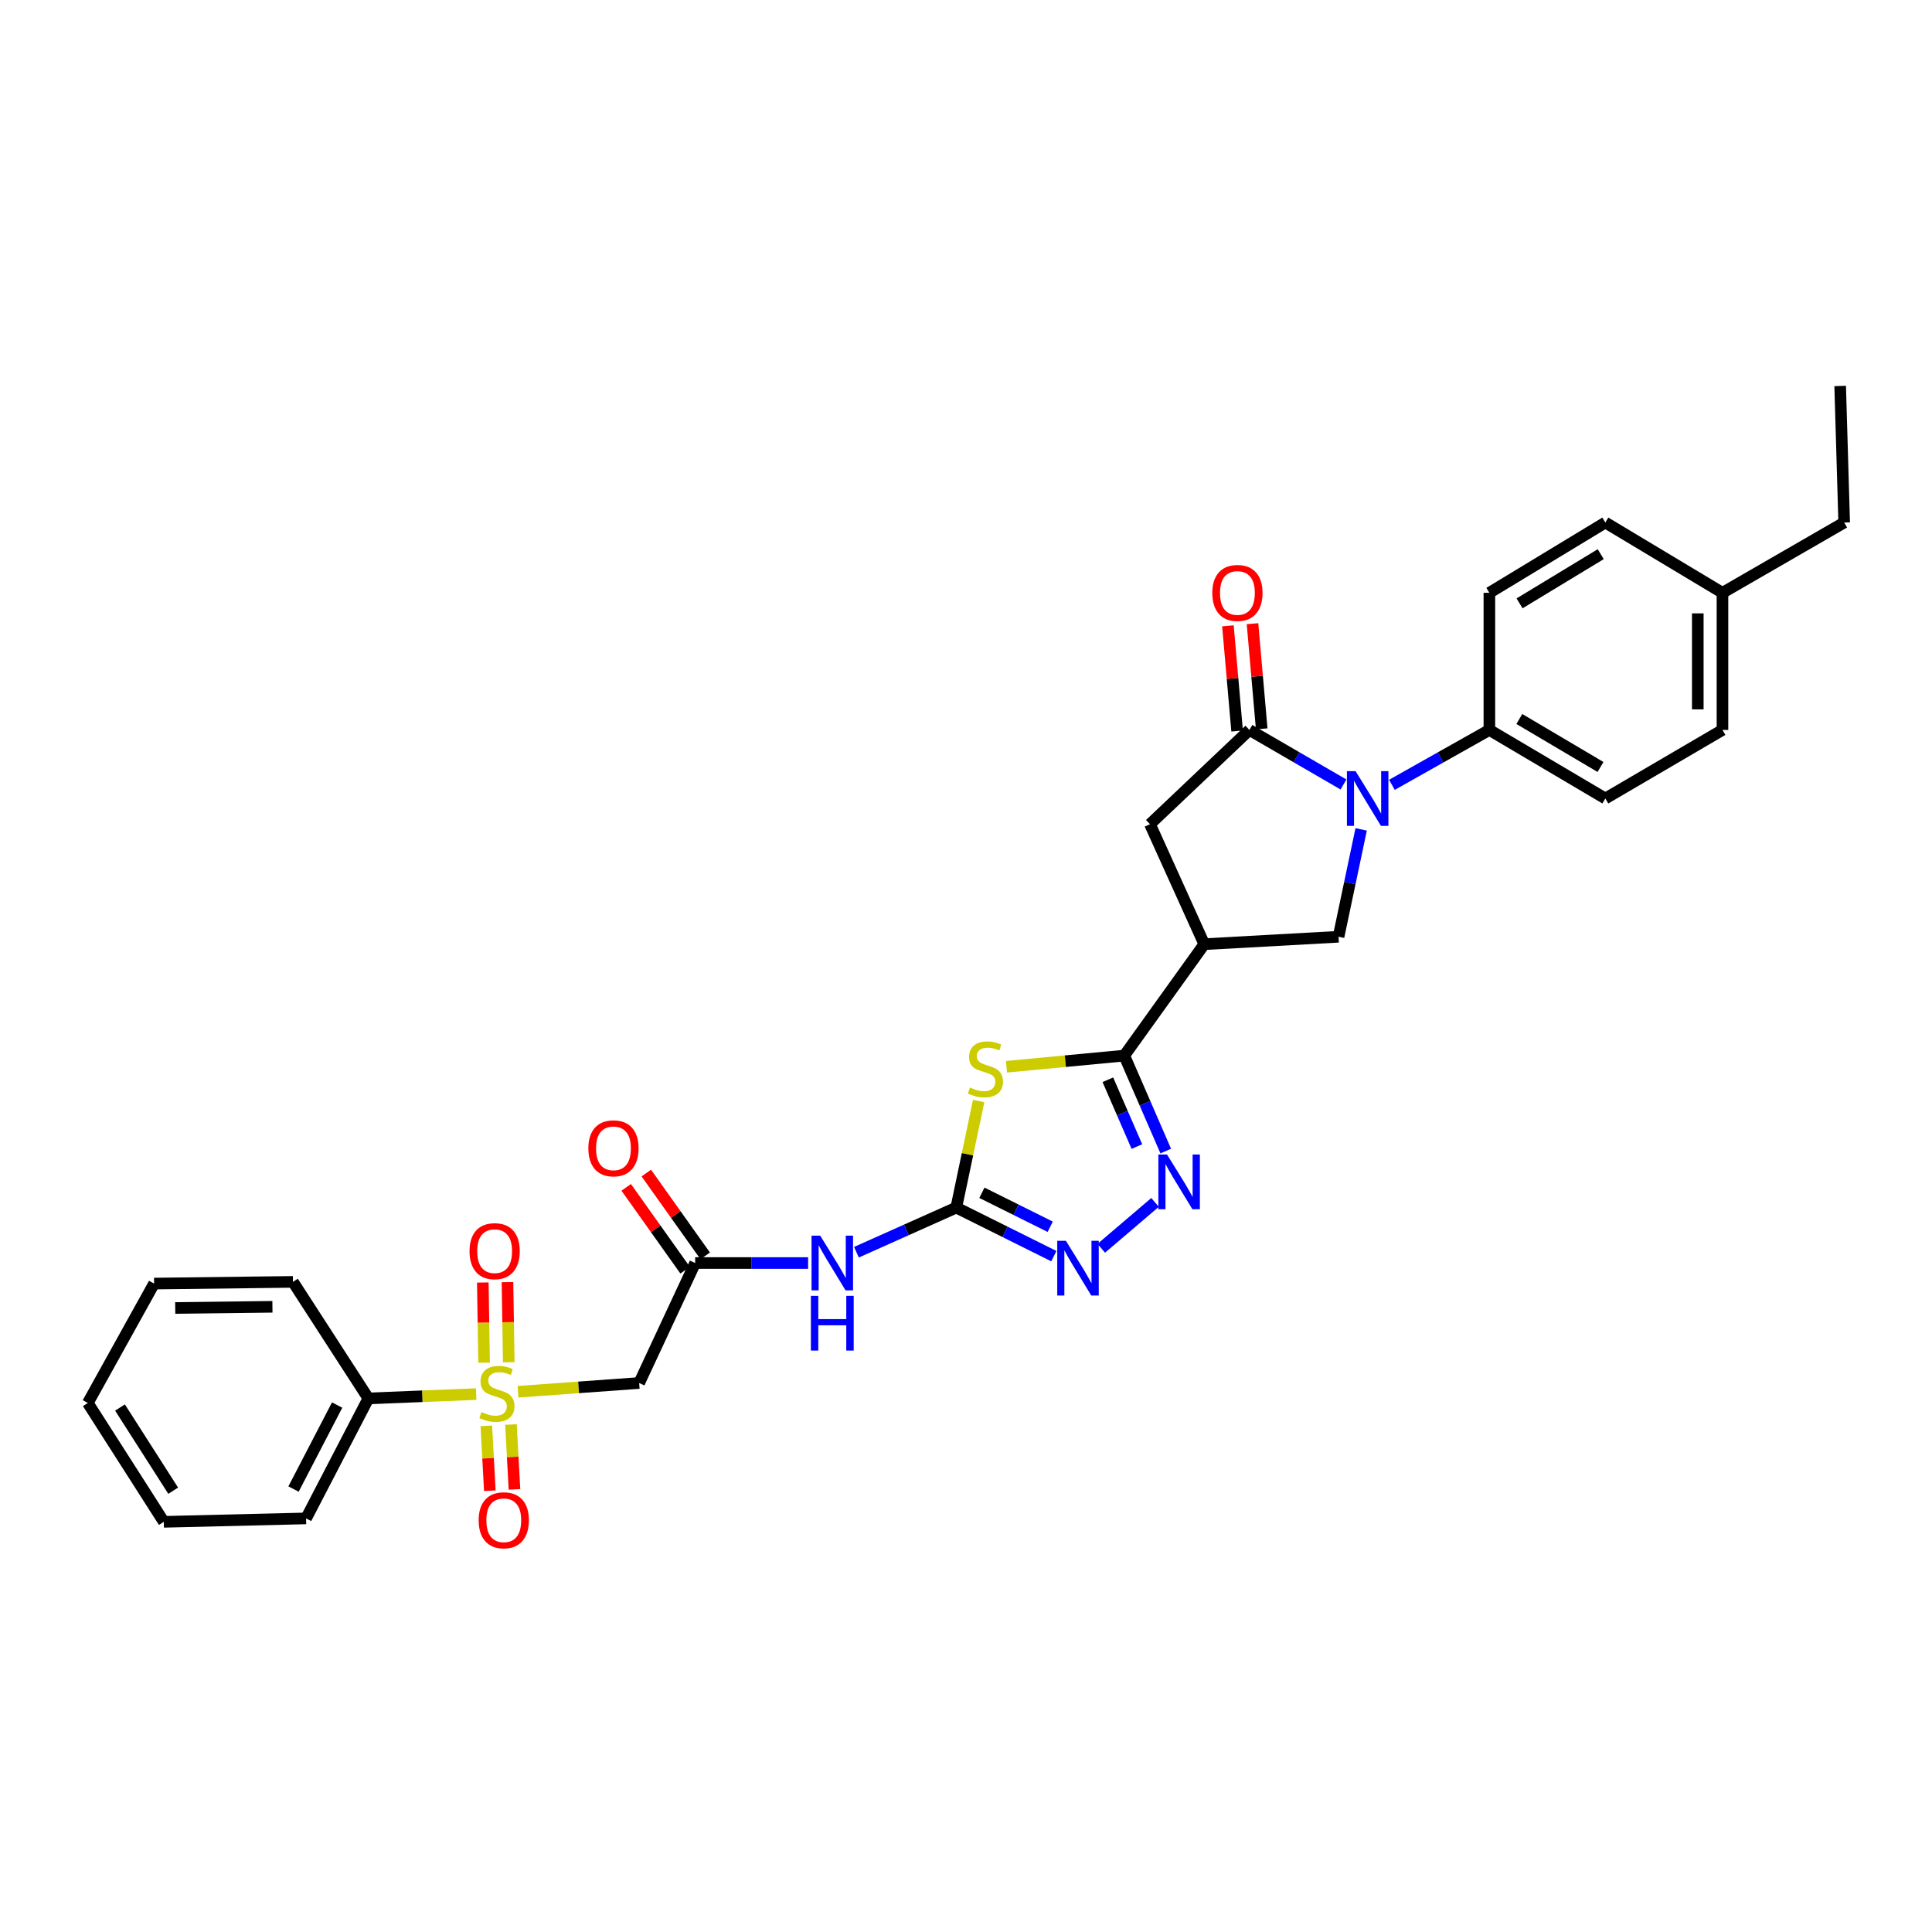 <?xml version='1.0' encoding='iso-8859-1'?>
<svg version='1.1' baseProfile='full'
              xmlns='http://www.w3.org/2000/svg'
                      xmlns:rdkit='http://www.rdkit.org/xml'
                      xmlns:xlink='http://www.w3.org/1999/xlink'
                  xml:space='preserve'
width='1000px' height='1000px' viewBox='0 0 1000 1000'>
<!-- END OF HEADER -->
<rect style='opacity:1.0;fill:#FFFFFF;stroke:none' width='1000' height='1000' x='0' y='0'> </rect>
<path class='bond-8' d='M 268.13,720.364 L 299.484,718.101' style='fill:none;fill-rule:evenodd;stroke:#CCCC00;stroke-width:6px;stroke-linecap:butt;stroke-linejoin:miter;stroke-opacity:1' />
<path class='bond-8' d='M 299.484,718.101 L 330.838,715.839' style='fill:none;fill-rule:evenodd;stroke:#000000;stroke-width:6px;stroke-linecap:butt;stroke-linejoin:miter;stroke-opacity:1' />
<path class='bond-14' d='M 251.722,738.021 L 252.629,754.81' style='fill:none;fill-rule:evenodd;stroke:#CCCC00;stroke-width:6px;stroke-linecap:butt;stroke-linejoin:miter;stroke-opacity:1' />
<path class='bond-14' d='M 252.629,754.81 L 253.536,771.6' style='fill:none;fill-rule:evenodd;stroke:#FF0000;stroke-width:6px;stroke-linecap:butt;stroke-linejoin:miter;stroke-opacity:1' />
<path class='bond-14' d='M 264.473,737.332 L 265.38,754.121' style='fill:none;fill-rule:evenodd;stroke:#CCCC00;stroke-width:6px;stroke-linecap:butt;stroke-linejoin:miter;stroke-opacity:1' />
<path class='bond-14' d='M 265.38,754.121 L 266.287,770.911' style='fill:none;fill-rule:evenodd;stroke:#FF0000;stroke-width:6px;stroke-linecap:butt;stroke-linejoin:miter;stroke-opacity:1' />
<path class='bond-15' d='M 263.333,705.089 L 263.002,684.354' style='fill:none;fill-rule:evenodd;stroke:#CCCC00;stroke-width:6px;stroke-linecap:butt;stroke-linejoin:miter;stroke-opacity:1' />
<path class='bond-15' d='M 263.002,684.354 L 262.67,663.618' style='fill:none;fill-rule:evenodd;stroke:#FF0000;stroke-width:6px;stroke-linecap:butt;stroke-linejoin:miter;stroke-opacity:1' />
<path class='bond-15' d='M 250.565,705.294 L 250.233,684.558' style='fill:none;fill-rule:evenodd;stroke:#CCCC00;stroke-width:6px;stroke-linecap:butt;stroke-linejoin:miter;stroke-opacity:1' />
<path class='bond-15' d='M 250.233,684.558 L 249.902,663.823' style='fill:none;fill-rule:evenodd;stroke:#FF0000;stroke-width:6px;stroke-linecap:butt;stroke-linejoin:miter;stroke-opacity:1' />
<path class='bond-16' d='M 246.46,721.583 L 218.566,722.702' style='fill:none;fill-rule:evenodd;stroke:#CCCC00;stroke-width:6px;stroke-linecap:butt;stroke-linejoin:miter;stroke-opacity:1' />
<path class='bond-16' d='M 218.566,722.702 L 190.672,723.82' style='fill:none;fill-rule:evenodd;stroke:#000000;stroke-width:6px;stroke-linecap:butt;stroke-linejoin:miter;stroke-opacity:1' />
<path class='bond-0' d='M 506.55,569.898 L 500.76,597.471' style='fill:none;fill-rule:evenodd;stroke:#CCCC00;stroke-width:6px;stroke-linecap:butt;stroke-linejoin:miter;stroke-opacity:1' />
<path class='bond-0' d='M 500.76,597.471 L 494.97,625.043' style='fill:none;fill-rule:evenodd;stroke:#000000;stroke-width:6px;stroke-linecap:butt;stroke-linejoin:miter;stroke-opacity:1' />
<path class='bond-2' d='M 520.945,552.152 L 551.432,549.266' style='fill:none;fill-rule:evenodd;stroke:#CCCC00;stroke-width:6px;stroke-linecap:butt;stroke-linejoin:miter;stroke-opacity:1' />
<path class='bond-2' d='M 551.432,549.266 L 581.92,546.379' style='fill:none;fill-rule:evenodd;stroke:#000000;stroke-width:6px;stroke-linecap:butt;stroke-linejoin:miter;stroke-opacity:1' />
<path class='bond-1' d='M 704.531,429.289 L 698.68,457.076' style='fill:none;fill-rule:evenodd;stroke:#0000FF;stroke-width:6px;stroke-linecap:butt;stroke-linejoin:miter;stroke-opacity:1' />
<path class='bond-1' d='M 698.68,457.076 L 692.829,484.863' style='fill:none;fill-rule:evenodd;stroke:#000000;stroke-width:6px;stroke-linecap:butt;stroke-linejoin:miter;stroke-opacity:1' />
<path class='bond-13' d='M 720.445,406.232 L 745.671,392.023' style='fill:none;fill-rule:evenodd;stroke:#0000FF;stroke-width:6px;stroke-linecap:butt;stroke-linejoin:miter;stroke-opacity:1' />
<path class='bond-13' d='M 745.671,392.023 L 770.897,377.814' style='fill:none;fill-rule:evenodd;stroke:#000000;stroke-width:6px;stroke-linecap:butt;stroke-linejoin:miter;stroke-opacity:1' />
<path class='bond-33' d='M 695.389,406.048 L 671.041,391.931' style='fill:none;fill-rule:evenodd;stroke:#0000FF;stroke-width:6px;stroke-linecap:butt;stroke-linejoin:miter;stroke-opacity:1' />
<path class='bond-33' d='M 671.041,391.931 L 646.693,377.814' style='fill:none;fill-rule:evenodd;stroke:#000000;stroke-width:6px;stroke-linecap:butt;stroke-linejoin:miter;stroke-opacity:1' />
<path class='bond-6' d='M 581.92,546.379 L 623.324,488.708' style='fill:none;fill-rule:evenodd;stroke:#000000;stroke-width:6px;stroke-linecap:butt;stroke-linejoin:miter;stroke-opacity:1' />
<path class='bond-32' d='M 581.92,546.379 L 592.654,571.086' style='fill:none;fill-rule:evenodd;stroke:#000000;stroke-width:6px;stroke-linecap:butt;stroke-linejoin:miter;stroke-opacity:1' />
<path class='bond-32' d='M 592.654,571.086 L 603.387,595.792' style='fill:none;fill-rule:evenodd;stroke:#0000FF;stroke-width:6px;stroke-linecap:butt;stroke-linejoin:miter;stroke-opacity:1' />
<path class='bond-32' d='M 573.428,558.879 L 580.941,576.174' style='fill:none;fill-rule:evenodd;stroke:#000000;stroke-width:6px;stroke-linecap:butt;stroke-linejoin:miter;stroke-opacity:1' />
<path class='bond-32' d='M 580.941,576.174 L 588.455,593.469' style='fill:none;fill-rule:evenodd;stroke:#0000FF;stroke-width:6px;stroke-linecap:butt;stroke-linejoin:miter;stroke-opacity:1' />
<path class='bond-3' d='M 494.97,625.043 L 469.13,636.598' style='fill:none;fill-rule:evenodd;stroke:#000000;stroke-width:6px;stroke-linecap:butt;stroke-linejoin:miter;stroke-opacity:1' />
<path class='bond-3' d='M 469.13,636.598 L 443.291,648.152' style='fill:none;fill-rule:evenodd;stroke:#0000FF;stroke-width:6px;stroke-linecap:butt;stroke-linejoin:miter;stroke-opacity:1' />
<path class='bond-7' d='M 494.97,625.043 L 520.22,637.608' style='fill:none;fill-rule:evenodd;stroke:#000000;stroke-width:6px;stroke-linecap:butt;stroke-linejoin:miter;stroke-opacity:1' />
<path class='bond-7' d='M 520.22,637.608 L 545.47,650.174' style='fill:none;fill-rule:evenodd;stroke:#0000FF;stroke-width:6px;stroke-linecap:butt;stroke-linejoin:miter;stroke-opacity:1' />
<path class='bond-7' d='M 508.234,617.38 L 525.909,626.176' style='fill:none;fill-rule:evenodd;stroke:#000000;stroke-width:6px;stroke-linecap:butt;stroke-linejoin:miter;stroke-opacity:1' />
<path class='bond-7' d='M 525.909,626.176 L 543.584,634.971' style='fill:none;fill-rule:evenodd;stroke:#0000FF;stroke-width:6px;stroke-linecap:butt;stroke-linejoin:miter;stroke-opacity:1' />
<path class='bond-4' d='M 646.693,377.814 L 595.23,426.61' style='fill:none;fill-rule:evenodd;stroke:#000000;stroke-width:6px;stroke-linecap:butt;stroke-linejoin:miter;stroke-opacity:1' />
<path class='bond-17' d='M 653.054,377.257 L 650.674,350.038' style='fill:none;fill-rule:evenodd;stroke:#000000;stroke-width:6px;stroke-linecap:butt;stroke-linejoin:miter;stroke-opacity:1' />
<path class='bond-17' d='M 650.674,350.038 L 648.293,322.818' style='fill:none;fill-rule:evenodd;stroke:#FF0000;stroke-width:6px;stroke-linecap:butt;stroke-linejoin:miter;stroke-opacity:1' />
<path class='bond-17' d='M 640.332,378.37 L 637.952,351.15' style='fill:none;fill-rule:evenodd;stroke:#000000;stroke-width:6px;stroke-linecap:butt;stroke-linejoin:miter;stroke-opacity:1' />
<path class='bond-17' d='M 637.952,351.15 L 635.571,323.93' style='fill:none;fill-rule:evenodd;stroke:#FF0000;stroke-width:6px;stroke-linecap:butt;stroke-linejoin:miter;stroke-opacity:1' />
<path class='bond-5' d='M 597.852,622.365 L 570.02,646.112' style='fill:none;fill-rule:evenodd;stroke:#0000FF;stroke-width:6px;stroke-linecap:butt;stroke-linejoin:miter;stroke-opacity:1' />
<path class='bond-10' d='M 623.324,488.708 L 692.829,484.863' style='fill:none;fill-rule:evenodd;stroke:#000000;stroke-width:6px;stroke-linecap:butt;stroke-linejoin:miter;stroke-opacity:1' />
<path class='bond-12' d='M 623.324,488.708 L 595.23,426.61' style='fill:none;fill-rule:evenodd;stroke:#000000;stroke-width:6px;stroke-linecap:butt;stroke-linejoin:miter;stroke-opacity:1' />
<path class='bond-11' d='M 330.838,715.839 L 359.812,653.74' style='fill:none;fill-rule:evenodd;stroke:#000000;stroke-width:6px;stroke-linecap:butt;stroke-linejoin:miter;stroke-opacity:1' />
<path class='bond-9' d='M 418.279,653.74 L 389.045,653.74' style='fill:none;fill-rule:evenodd;stroke:#0000FF;stroke-width:6px;stroke-linecap:butt;stroke-linejoin:miter;stroke-opacity:1' />
<path class='bond-9' d='M 389.045,653.74 L 359.812,653.74' style='fill:none;fill-rule:evenodd;stroke:#000000;stroke-width:6px;stroke-linecap:butt;stroke-linejoin:miter;stroke-opacity:1' />
<path class='bond-18' d='M 365.016,650.04 L 349.771,628.606' style='fill:none;fill-rule:evenodd;stroke:#000000;stroke-width:6px;stroke-linecap:butt;stroke-linejoin:miter;stroke-opacity:1' />
<path class='bond-18' d='M 349.771,628.606 L 334.527,607.172' style='fill:none;fill-rule:evenodd;stroke:#FF0000;stroke-width:6px;stroke-linecap:butt;stroke-linejoin:miter;stroke-opacity:1' />
<path class='bond-18' d='M 354.609,657.441 L 339.365,636.007' style='fill:none;fill-rule:evenodd;stroke:#000000;stroke-width:6px;stroke-linecap:butt;stroke-linejoin:miter;stroke-opacity:1' />
<path class='bond-18' d='M 339.365,636.007 L 324.121,614.573' style='fill:none;fill-rule:evenodd;stroke:#FF0000;stroke-width:6px;stroke-linecap:butt;stroke-linejoin:miter;stroke-opacity:1' />
<path class='bond-19' d='M 770.897,377.814 L 830.924,413.3' style='fill:none;fill-rule:evenodd;stroke:#000000;stroke-width:6px;stroke-linecap:butt;stroke-linejoin:miter;stroke-opacity:1' />
<path class='bond-19' d='M 786.4,372.144 L 828.418,396.984' style='fill:none;fill-rule:evenodd;stroke:#000000;stroke-width:6px;stroke-linecap:butt;stroke-linejoin:miter;stroke-opacity:1' />
<path class='bond-20' d='M 770.897,377.814 L 770.897,306.833' style='fill:none;fill-rule:evenodd;stroke:#000000;stroke-width:6px;stroke-linecap:butt;stroke-linejoin:miter;stroke-opacity:1' />
<path class='bond-24' d='M 190.672,723.82 L 158.428,785.925' style='fill:none;fill-rule:evenodd;stroke:#000000;stroke-width:6px;stroke-linecap:butt;stroke-linejoin:miter;stroke-opacity:1' />
<path class='bond-24' d='M 174.502,727.252 L 151.931,770.725' style='fill:none;fill-rule:evenodd;stroke:#000000;stroke-width:6px;stroke-linecap:butt;stroke-linejoin:miter;stroke-opacity:1' />
<path class='bond-25' d='M 190.672,723.82 L 151.638,663.495' style='fill:none;fill-rule:evenodd;stroke:#000000;stroke-width:6px;stroke-linecap:butt;stroke-linejoin:miter;stroke-opacity:1' />
<path class='bond-21' d='M 830.924,413.3 L 891.546,377.814' style='fill:none;fill-rule:evenodd;stroke:#000000;stroke-width:6px;stroke-linecap:butt;stroke-linejoin:miter;stroke-opacity:1' />
<path class='bond-22' d='M 770.897,306.833 L 830.924,270.459' style='fill:none;fill-rule:evenodd;stroke:#000000;stroke-width:6px;stroke-linecap:butt;stroke-linejoin:miter;stroke-opacity:1' />
<path class='bond-22' d='M 786.519,312.298 L 828.538,286.837' style='fill:none;fill-rule:evenodd;stroke:#000000;stroke-width:6px;stroke-linecap:butt;stroke-linejoin:miter;stroke-opacity:1' />
<path class='bond-34' d='M 891.546,377.814 L 891.546,306.833' style='fill:none;fill-rule:evenodd;stroke:#000000;stroke-width:6px;stroke-linecap:butt;stroke-linejoin:miter;stroke-opacity:1' />
<path class='bond-34' d='M 878.776,367.166 L 878.776,317.48' style='fill:none;fill-rule:evenodd;stroke:#000000;stroke-width:6px;stroke-linecap:butt;stroke-linejoin:miter;stroke-opacity:1' />
<path class='bond-23' d='M 830.924,270.459 L 891.546,306.833' style='fill:none;fill-rule:evenodd;stroke:#000000;stroke-width:6px;stroke-linecap:butt;stroke-linejoin:miter;stroke-opacity:1' />
<path class='bond-26' d='M 891.546,306.833 L 954.545,270.459' style='fill:none;fill-rule:evenodd;stroke:#000000;stroke-width:6px;stroke-linecap:butt;stroke-linejoin:miter;stroke-opacity:1' />
<path class='bond-29' d='M 158.428,785.925 L 84.787,787.699' style='fill:none;fill-rule:evenodd;stroke:#000000;stroke-width:6px;stroke-linecap:butt;stroke-linejoin:miter;stroke-opacity:1' />
<path class='bond-28' d='M 151.638,663.495 L 79.757,664.375' style='fill:none;fill-rule:evenodd;stroke:#000000;stroke-width:6px;stroke-linecap:butt;stroke-linejoin:miter;stroke-opacity:1' />
<path class='bond-28' d='M 141.012,676.396 L 90.695,677.012' style='fill:none;fill-rule:evenodd;stroke:#000000;stroke-width:6px;stroke-linecap:butt;stroke-linejoin:miter;stroke-opacity:1' />
<path class='bond-27' d='M 954.545,270.459 L 952.467,199.777' style='fill:none;fill-rule:evenodd;stroke:#000000;stroke-width:6px;stroke-linecap:butt;stroke-linejoin:miter;stroke-opacity:1' />
<path class='bond-30' d='M 79.757,664.375 L 45.455,726.182' style='fill:none;fill-rule:evenodd;stroke:#000000;stroke-width:6px;stroke-linecap:butt;stroke-linejoin:miter;stroke-opacity:1' />
<path class='bond-31' d='M 84.787,787.699 L 45.455,726.182' style='fill:none;fill-rule:evenodd;stroke:#000000;stroke-width:6px;stroke-linecap:butt;stroke-linejoin:miter;stroke-opacity:1' />
<path class='bond-31' d='M 89.646,771.593 L 62.113,728.531' style='fill:none;fill-rule:evenodd;stroke:#000000;stroke-width:6px;stroke-linecap:butt;stroke-linejoin:miter;stroke-opacity:1' />
<path  class='atom-0' d='M 249.204 730.872
Q 249.524 730.992, 250.844 731.552
Q 252.164 732.112, 253.604 732.472
Q 255.084 732.792, 256.524 732.792
Q 259.204 732.792, 260.764 731.512
Q 262.324 730.192, 262.324 727.912
Q 262.324 726.352, 261.524 725.392
Q 260.764 724.432, 259.564 723.912
Q 258.364 723.392, 256.364 722.792
Q 253.844 722.032, 252.324 721.312
Q 250.844 720.592, 249.764 719.072
Q 248.724 717.552, 248.724 714.992
Q 248.724 711.432, 251.124 709.232
Q 253.564 707.032, 258.364 707.032
Q 261.644 707.032, 265.364 708.592
L 264.444 711.672
Q 261.044 710.272, 258.484 710.272
Q 255.724 710.272, 254.204 711.432
Q 252.684 712.552, 252.724 714.512
Q 252.724 716.032, 253.484 716.952
Q 254.284 717.872, 255.404 718.392
Q 256.564 718.912, 258.484 719.512
Q 261.044 720.312, 262.564 721.112
Q 264.084 721.912, 265.164 723.552
Q 266.284 725.152, 266.284 727.912
Q 266.284 731.832, 263.644 733.952
Q 261.044 736.032, 256.684 736.032
Q 254.164 736.032, 252.244 735.472
Q 250.364 734.952, 248.124 734.032
L 249.204 730.872
' fill='#CCCC00'/>
<path  class='atom-1' d='M 502.06 562.903
Q 502.38 563.023, 503.7 563.583
Q 505.02 564.143, 506.46 564.503
Q 507.94 564.823, 509.38 564.823
Q 512.06 564.823, 513.62 563.543
Q 515.18 562.223, 515.18 559.943
Q 515.18 558.383, 514.38 557.423
Q 513.62 556.463, 512.42 555.943
Q 511.22 555.423, 509.22 554.823
Q 506.7 554.063, 505.18 553.343
Q 503.7 552.623, 502.62 551.103
Q 501.58 549.583, 501.58 547.023
Q 501.58 543.463, 503.98 541.263
Q 506.42 539.063, 511.22 539.063
Q 514.5 539.063, 518.22 540.623
L 517.3 543.703
Q 513.9 542.303, 511.34 542.303
Q 508.58 542.303, 507.06 543.463
Q 505.54 544.583, 505.58 546.543
Q 505.58 548.063, 506.34 548.983
Q 507.14 549.903, 508.26 550.423
Q 509.42 550.943, 511.34 551.543
Q 513.9 552.343, 515.42 553.143
Q 516.94 553.943, 518.02 555.583
Q 519.14 557.183, 519.14 559.943
Q 519.14 563.863, 516.5 565.983
Q 513.9 568.063, 509.54 568.063
Q 507.02 568.063, 505.1 567.503
Q 503.22 566.983, 500.98 566.063
L 502.06 562.903
' fill='#CCCC00'/>
<path  class='atom-2' d='M 701.638 399.14
L 710.918 414.14
Q 711.838 415.62, 713.318 418.3
Q 714.798 420.98, 714.878 421.14
L 714.878 399.14
L 718.638 399.14
L 718.638 427.46
L 714.758 427.46
L 704.798 411.06
Q 703.638 409.14, 702.398 406.94
Q 701.198 404.74, 700.838 404.06
L 700.838 427.46
L 697.158 427.46
L 697.158 399.14
L 701.638 399.14
' fill='#0000FF'/>
<path  class='atom-6' d='M 604.053 597.574
L 613.333 612.574
Q 614.253 614.054, 615.733 616.734
Q 617.213 619.414, 617.293 619.574
L 617.293 597.574
L 621.053 597.574
L 621.053 625.894
L 617.173 625.894
L 607.213 609.494
Q 606.053 607.574, 604.813 605.374
Q 603.613 603.174, 603.253 602.494
L 603.253 625.894
L 599.573 625.894
L 599.573 597.574
L 604.053 597.574
' fill='#0000FF'/>
<path  class='atom-8' d='M 551.709 642.234
L 560.989 657.234
Q 561.909 658.714, 563.389 661.394
Q 564.869 664.074, 564.949 664.234
L 564.949 642.234
L 568.709 642.234
L 568.709 670.554
L 564.829 670.554
L 554.869 654.154
Q 553.709 652.234, 552.469 650.034
Q 551.269 647.834, 550.909 647.154
L 550.909 670.554
L 547.229 670.554
L 547.229 642.234
L 551.709 642.234
' fill='#0000FF'/>
<path  class='atom-10' d='M 424.533 639.58
L 433.813 654.58
Q 434.733 656.06, 436.213 658.74
Q 437.693 661.42, 437.773 661.58
L 437.773 639.58
L 441.533 639.58
L 441.533 667.9
L 437.653 667.9
L 427.693 651.5
Q 426.533 649.58, 425.293 647.38
Q 424.093 645.18, 423.733 644.5
L 423.733 667.9
L 420.053 667.9
L 420.053 639.58
L 424.533 639.58
' fill='#0000FF'/>
<path  class='atom-10' d='M 419.713 670.732
L 423.553 670.732
L 423.553 682.772
L 438.033 682.772
L 438.033 670.732
L 441.873 670.732
L 441.873 699.052
L 438.033 699.052
L 438.033 685.972
L 423.553 685.972
L 423.553 699.052
L 419.713 699.052
L 419.713 670.732
' fill='#0000FF'/>
<path  class='atom-15' d='M 247.752 786.885
Q 247.752 780.085, 251.112 776.285
Q 254.472 772.485, 260.752 772.485
Q 267.032 772.485, 270.392 776.285
Q 273.752 780.085, 273.752 786.885
Q 273.752 793.765, 270.352 797.685
Q 266.952 801.565, 260.752 801.565
Q 254.512 801.565, 251.112 797.685
Q 247.752 793.805, 247.752 786.885
M 260.752 798.365
Q 265.072 798.365, 267.392 795.485
Q 269.752 792.565, 269.752 786.885
Q 269.752 781.325, 267.392 778.525
Q 265.072 775.685, 260.752 775.685
Q 256.432 775.685, 254.072 778.485
Q 251.752 781.285, 251.752 786.885
Q 251.752 792.605, 254.072 795.485
Q 256.432 798.365, 260.752 798.365
' fill='#FF0000'/>
<path  class='atom-16' d='M 243.027 647.599
Q 243.027 640.799, 246.387 636.999
Q 249.747 633.199, 256.027 633.199
Q 262.307 633.199, 265.667 636.999
Q 269.027 640.799, 269.027 647.599
Q 269.027 654.479, 265.627 658.399
Q 262.227 662.279, 256.027 662.279
Q 249.787 662.279, 246.387 658.399
Q 243.027 654.519, 243.027 647.599
M 256.027 659.079
Q 260.347 659.079, 262.667 656.199
Q 265.027 653.279, 265.027 647.599
Q 265.027 642.039, 262.667 639.239
Q 260.347 636.399, 256.027 636.399
Q 251.707 636.399, 249.347 639.199
Q 247.027 641.999, 247.027 647.599
Q 247.027 653.319, 249.347 656.199
Q 251.707 659.079, 256.027 659.079
' fill='#FF0000'/>
<path  class='atom-18' d='M 627.486 306.913
Q 627.486 300.113, 630.846 296.313
Q 634.206 292.513, 640.486 292.513
Q 646.766 292.513, 650.126 296.313
Q 653.486 300.113, 653.486 306.913
Q 653.486 313.793, 650.086 317.713
Q 646.686 321.593, 640.486 321.593
Q 634.246 321.593, 630.846 317.713
Q 627.486 313.833, 627.486 306.913
M 640.486 318.393
Q 644.806 318.393, 647.126 315.513
Q 649.486 312.593, 649.486 306.913
Q 649.486 301.353, 647.126 298.553
Q 644.806 295.713, 640.486 295.713
Q 636.166 295.713, 633.806 298.513
Q 631.486 301.313, 631.486 306.913
Q 631.486 312.633, 633.806 315.513
Q 636.166 318.393, 640.486 318.393
' fill='#FF0000'/>
<path  class='atom-19' d='M 304.529 594.368
Q 304.529 587.568, 307.889 583.768
Q 311.249 579.968, 317.529 579.968
Q 323.809 579.968, 327.169 583.768
Q 330.529 587.568, 330.529 594.368
Q 330.529 601.248, 327.129 605.168
Q 323.729 609.048, 317.529 609.048
Q 311.289 609.048, 307.889 605.168
Q 304.529 601.288, 304.529 594.368
M 317.529 605.848
Q 321.849 605.848, 324.169 602.968
Q 326.529 600.048, 326.529 594.368
Q 326.529 588.808, 324.169 586.008
Q 321.849 583.168, 317.529 583.168
Q 313.209 583.168, 310.849 585.968
Q 308.529 588.768, 308.529 594.368
Q 308.529 600.088, 310.849 602.968
Q 313.209 605.848, 317.529 605.848
' fill='#FF0000'/>
</svg>

